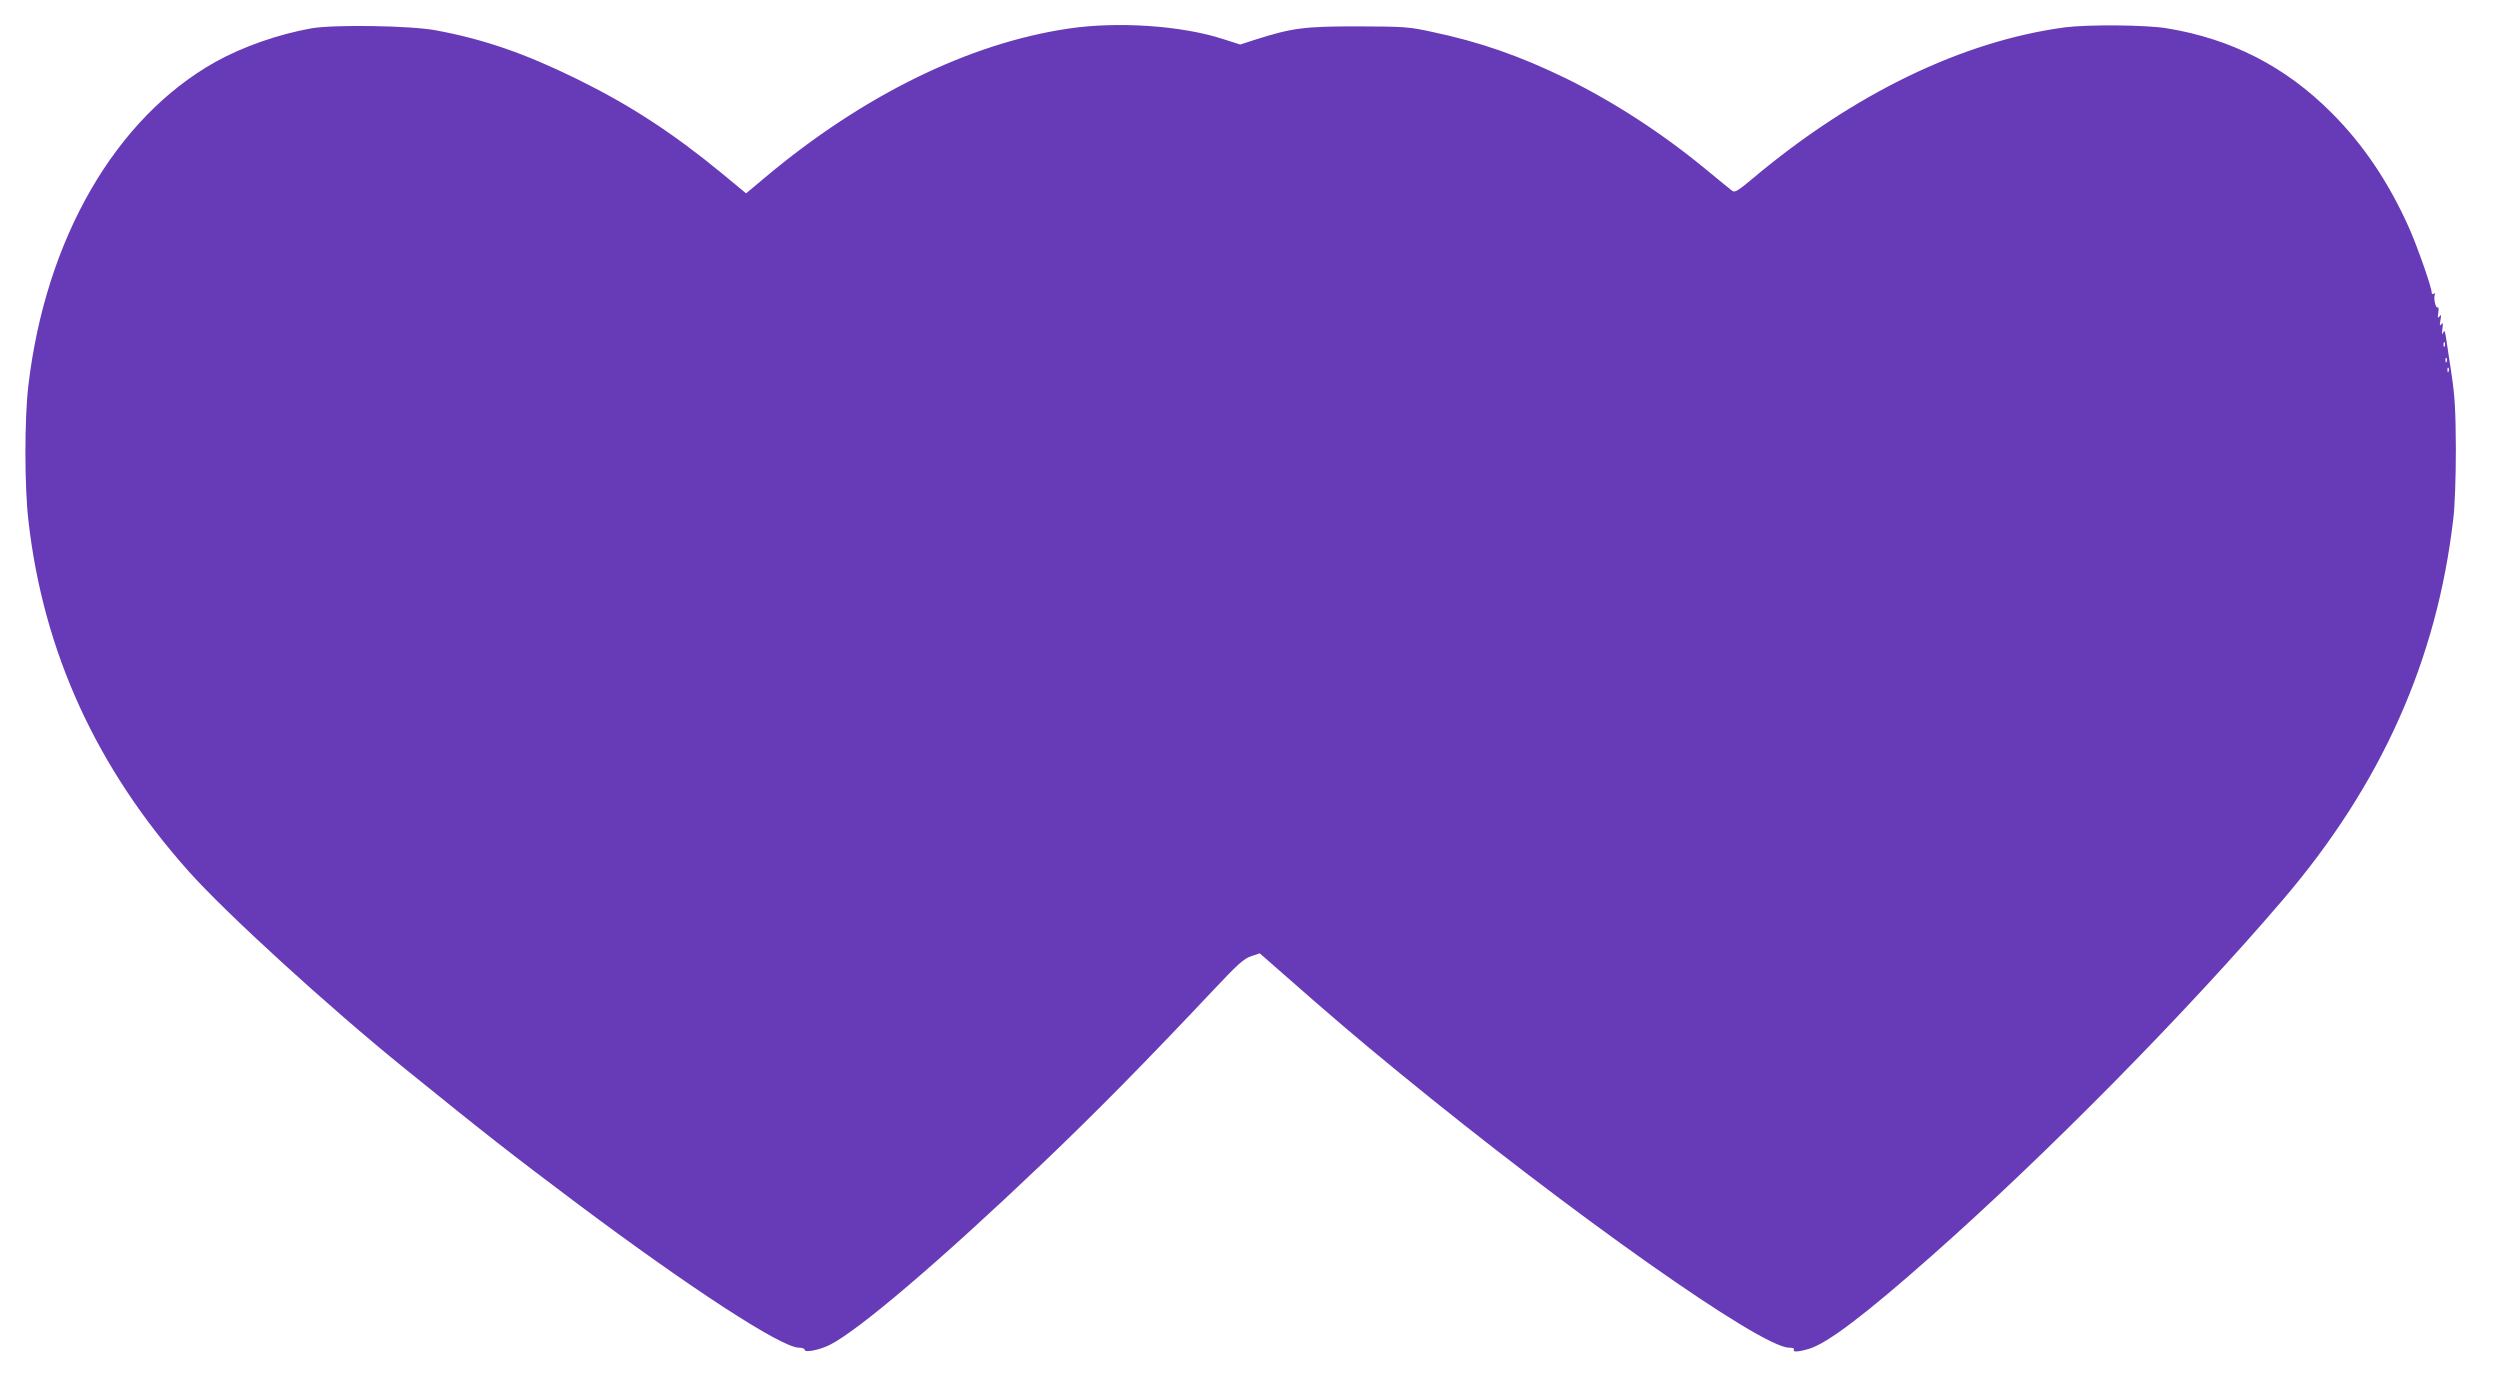 <?xml version="1.0" standalone="no"?>
<!DOCTYPE svg PUBLIC "-//W3C//DTD SVG 20010904//EN"
 "http://www.w3.org/TR/2001/REC-SVG-20010904/DTD/svg10.dtd">
<svg version="1.0" xmlns="http://www.w3.org/2000/svg"
 width="1280pt" height="715pt" viewBox="0 0 1280 715"
 preserveAspectRatio="xMidYMid meet">
<g transform="translate(0,715) scale(0.1,-0.1)"
fill="#673ab7" stroke="none">
<path d="M1595 7005 c-169 -30 -352 -94 -492 -172 -512 -287 -870 -906 -958
-1659 -20 -171 -20 -518 1 -694 77 -669 347 -1260 818 -1789 193 -217 717
-695 1106 -1010 431 -349 539 -433 885 -693 581 -435 1047 -738 1135 -738 17
0 30 -5 30 -11 0 -16 77 -1 130 26 148 75 568 433 1085 926 276 263 531 522
888 901 113 120 145 149 182 162 l45 15 122 -107 c244 -215 377 -328 588 -501
882 -723 1857 -1411 2000 -1411 18 0 29 -4 25 -10 -9 -14 24 -12 77 4 94 28
288 175 628 476 593 524 1310 1252 1799 1824 503 589 788 1225 872 1951 8 63
13 215 13 355 -1 201 -5 271 -23 390 -12 80 -25 163 -28 185 -5 33 -8 36 -15
20 -5 -13 -6 -7 -3 20 4 31 3 36 -5 25 -9 -11 -10 -7 -5 20 5 28 4 32 -5 20
-9 -12 -10 -8 -6 18 3 18 2 31 -3 28 -11 -7 -23 52 -14 67 3 6 1 7 -5 3 -7 -4
-12 -1 -12 8 0 24 -70 225 -112 321 -104 236 -237 435 -403 600 -235 235 -511
376 -840 430 -106 18 -406 20 -522 5 -524 -70 -1081 -339 -1598 -773 -76 -64
-93 -74 -106 -64 -9 7 -70 56 -135 110 -224 185 -474 347 -719 467 -235 114
-437 185 -684 237 -118 26 -142 27 -381 28 -275 0 -333 -8 -523 -68 l-77 -25
-91 29 c-211 68 -536 90 -786 53 -511 -75 -1057 -343 -1560 -766 l-93 -78
-127 105 c-250 205 -466 346 -738 480 -269 132 -477 204 -725 250 -129 24
-520 30 -635 10z m10922 -1627 c-3 -8 -6 -5 -6 6 -1 11 2 17 5 13 3 -3 4 -12
1 -19z m10 -80 c-3 -8 -6 -5 -6 6 -1 11 2 17 5 13 3 -3 4 -12 1 -19z m10 -50
c-3 -8 -6 -5 -6 6 -1 11 2 17 5 13 3 -3 4 -12 1 -19z"/>
</g>
</svg>
